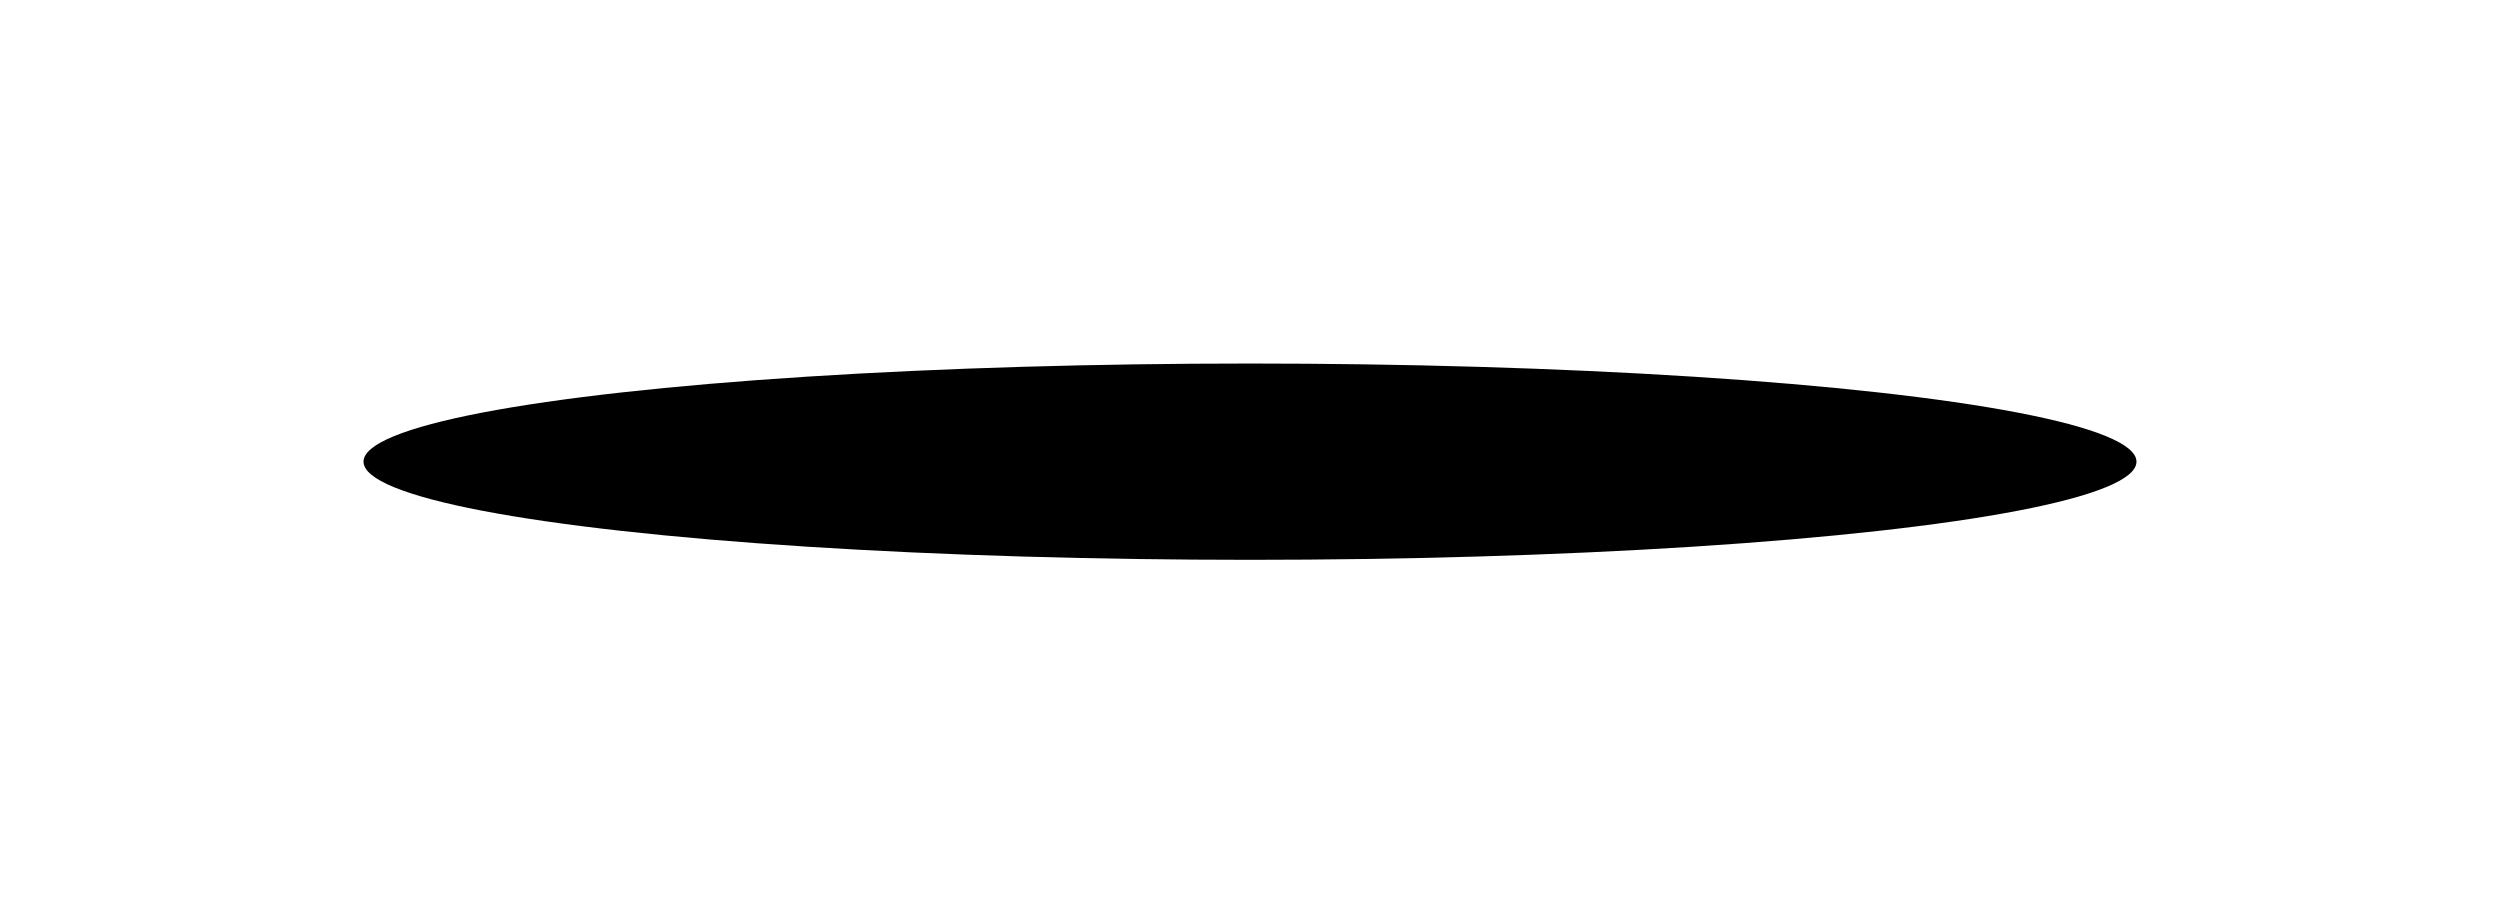 <?xml version="1.0" encoding="UTF-8"?> <svg xmlns="http://www.w3.org/2000/svg" width="2407" height="889" viewBox="0 0 2407 889" fill="none"> <g filter="url(#filter0_f_1_563)"> <ellipse cx="1203.5" cy="444.5" rx="853.5" ry="94.5" fill="black"></ellipse> </g> <defs> <filter id="filter0_f_1_563" x="0" y="0" width="2407" height="889" filterUnits="userSpaceOnUse" color-interpolation-filters="sRGB"> <feFlood flood-opacity="0" result="BackgroundImageFix"></feFlood> <feBlend mode="normal" in="SourceGraphic" in2="BackgroundImageFix" result="shape"></feBlend> <feGaussianBlur stdDeviation="175" result="effect1_foregroundBlur_1_563"></feGaussianBlur> </filter> </defs> </svg> 